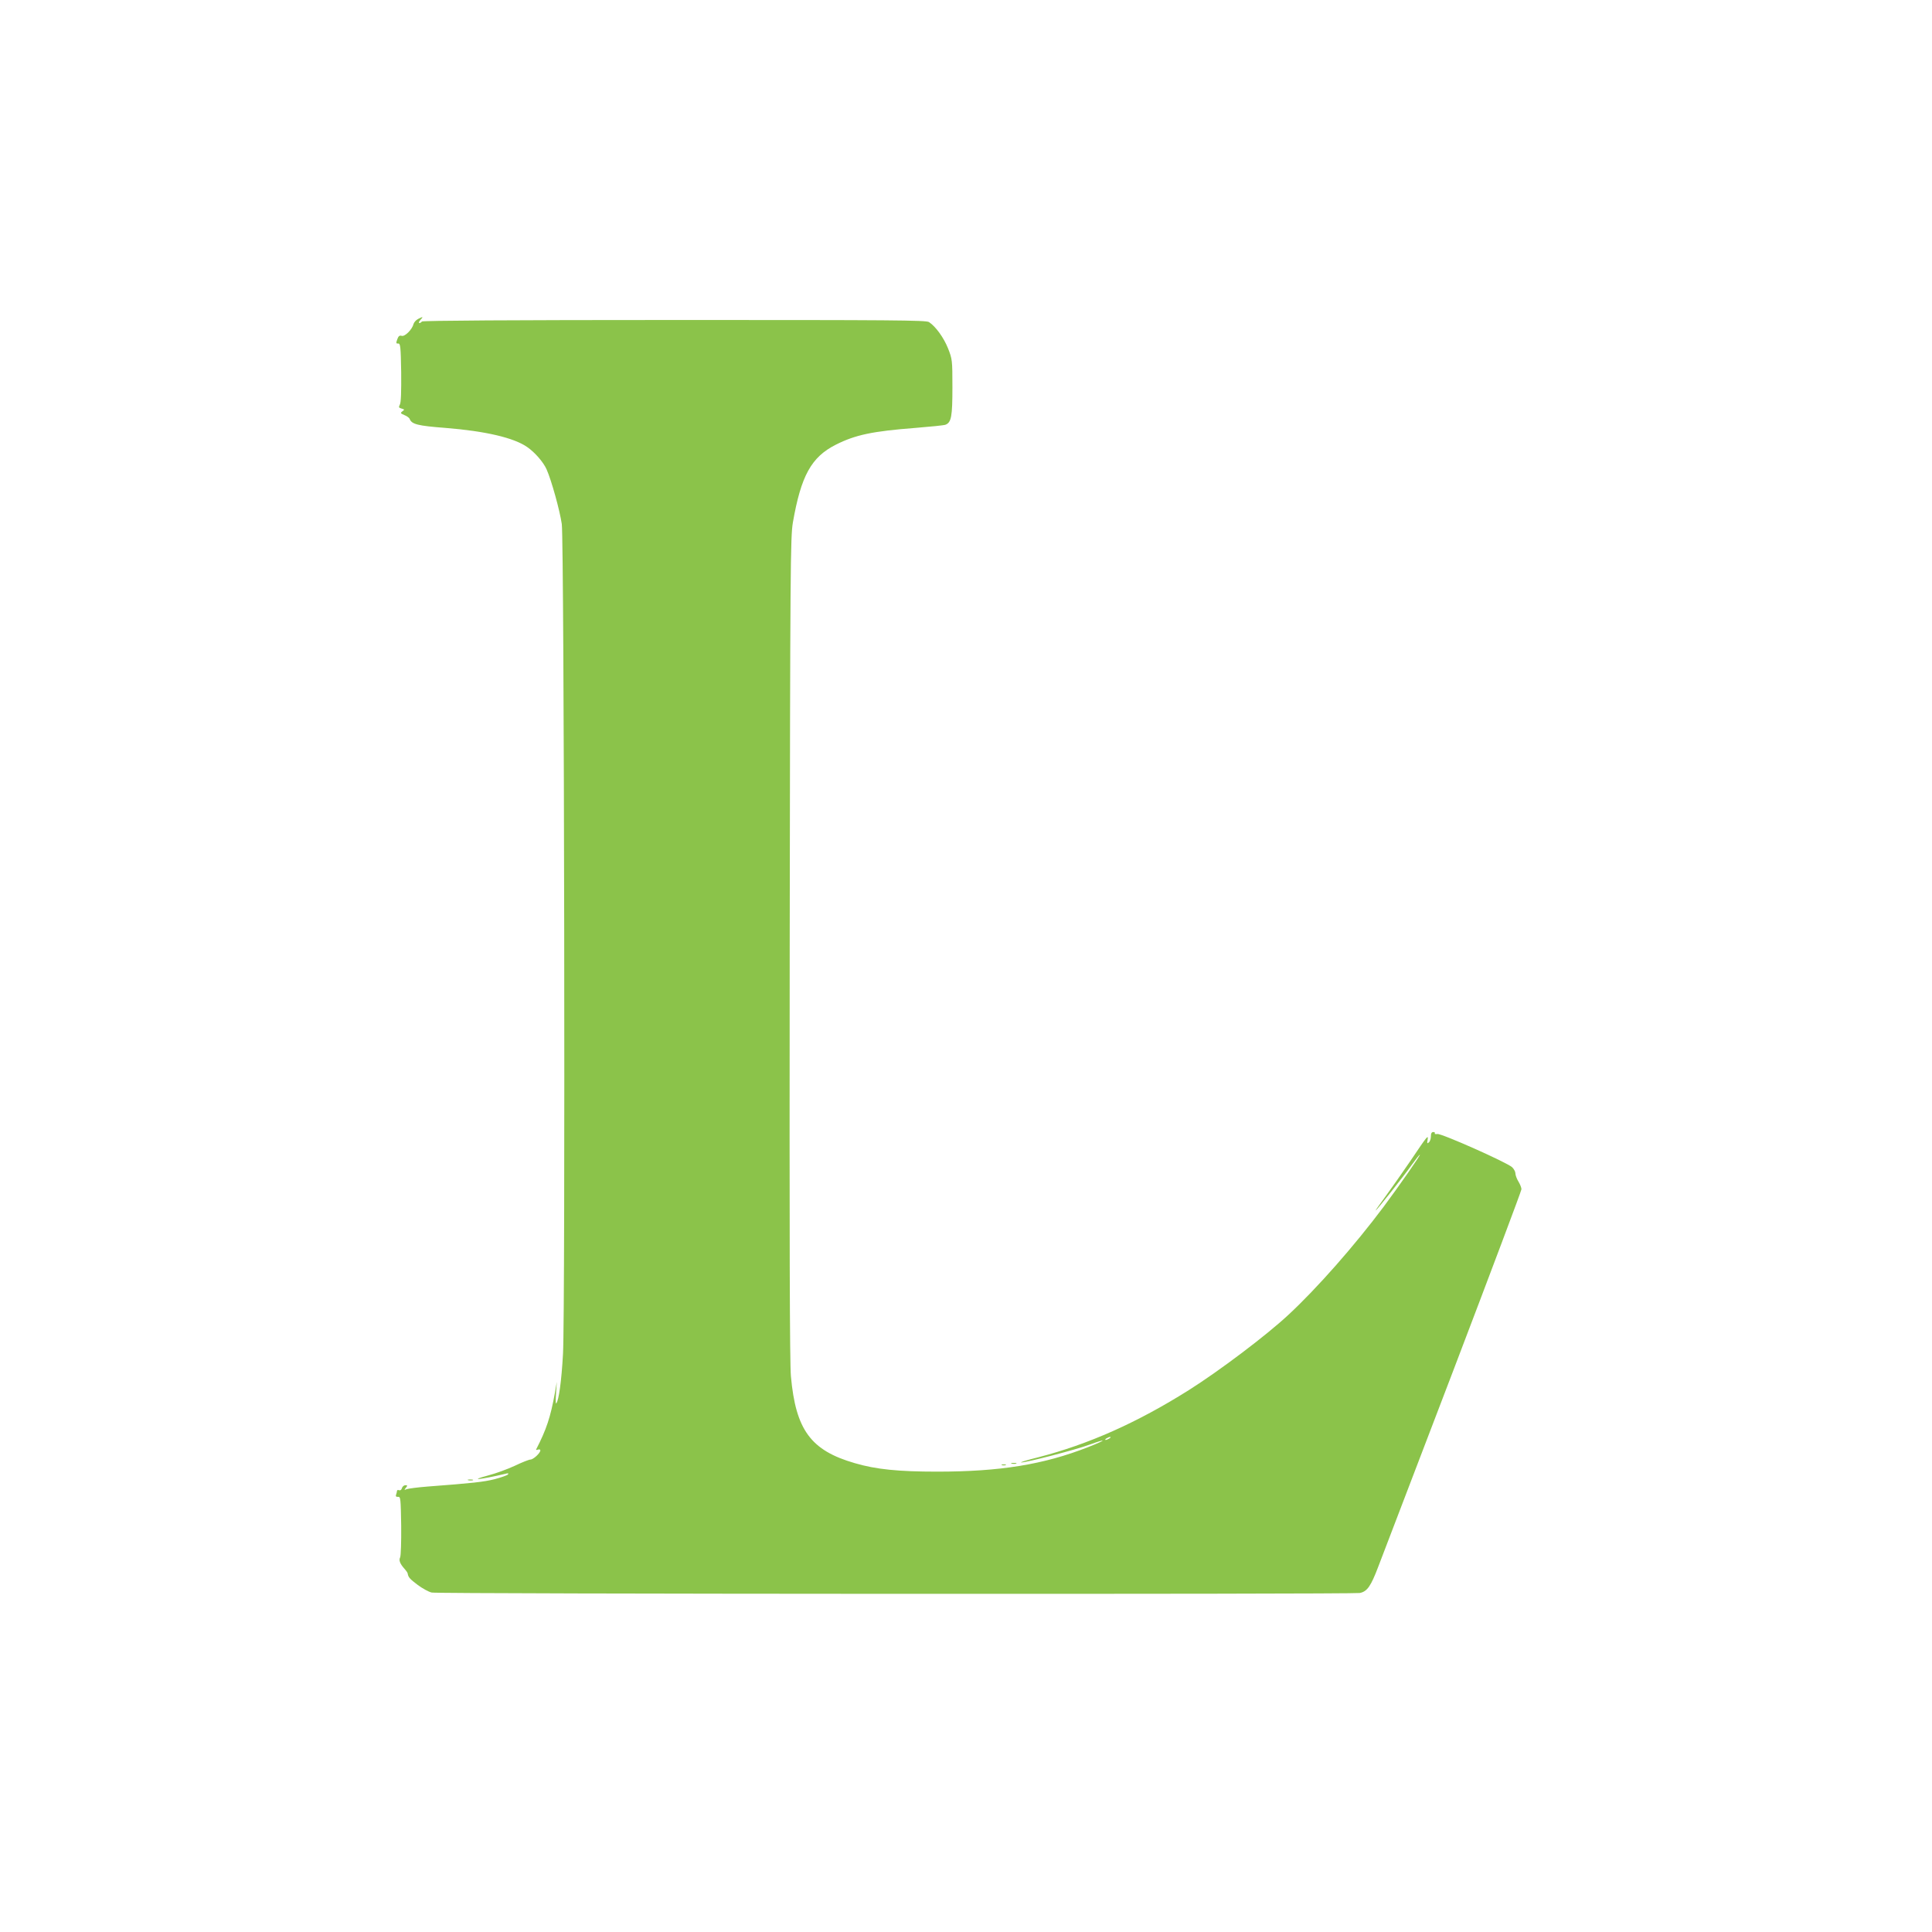 <?xml version="1.0" standalone="no"?>
<!DOCTYPE svg PUBLIC "-//W3C//DTD SVG 20010904//EN"
 "http://www.w3.org/TR/2001/REC-SVG-20010904/DTD/svg10.dtd">
<svg version="1.0" xmlns="http://www.w3.org/2000/svg"
 width="1280pt" height="1280pt" viewBox="0 0 1280 1280"
 preserveAspectRatio="xMidYMid meet">
<g transform="translate(0,1280) scale(0.1,-0.1)"
fill="#8bc34a" stroke="none">
<path d="M2770 10687 c-13 -7 -27 -22 -30 -33 -9 -37 -58 -86 -79 -79 -14 4
-21 -1 -29 -23 -9 -25 -8 -29 6 -28 15 1 17 -20 20 -192 1 -126 -1 -200 -9
-213 -9 -17 -7 -21 12 -26 20 -6 20 -7 5 -18 -15 -11 -13 -14 13 -25 16 -6 32
-18 35 -25 13 -36 54 -46 237 -60 263 -21 454 -65 542 -127 51 -35 107 -100
128 -147 33 -74 88 -274 101 -363 16 -116 24 -5215 8 -5498 -10 -181 -28 -311
-45 -328 -4 -4 -4 27 -1 68 l5 75 -13 -75 c-29 -159 -55 -239 -124 -373 -2 -4
3 -4 12 -1 9 3 16 1 16 -5 0 -18 -47 -61 -66 -61 -9 0 -55 -18 -103 -41 -47
-22 -126 -51 -176 -64 -139 -37 -50 -28 110 10 22 6 27 5 20 -4 -6 -6 -46 -20
-88 -31 -72 -18 -143 -26 -447 -49 -63 -5 -124 -13 -135 -17 -18 -7 -18 -6 -6
9 12 15 11 17 -4 17 -9 0 -19 -9 -22 -19 -3 -12 -11 -17 -19 -14 -8 3 -14 1
-14 -5 0 -6 -3 -17 -6 -25 -4 -10 1 -15 13 -14 17 2 18 -11 21 -191 1 -106 -2
-200 -7 -210 -10 -19 -1 -43 30 -77 10 -11 19 -24 20 -30 4 -25 14 -36 67 -76
31 -23 73 -46 92 -50 40 -10 6102 -12 6149 -3 49 10 73 44 123 176 26 67 250
653 498 1302 247 648 450 1187 450 1197 0 10 -9 33 -20 51 -11 18 -20 42 -20
54 0 11 -10 30 -22 41 -35 32 -469 225 -495 220 -12 -2 -20 0 -17 4 3 5 -2 9
-10 9 -11 0 -16 -9 -16 -29 0 -16 -6 -34 -14 -40 -11 -9 -12 -6 -8 16 6 38 1
32 -112 -136 -54 -79 -129 -186 -167 -238 -38 -51 -67 -93 -65 -93 6 0 185
226 241 305 26 36 49 65 52 65 7 0 -138 -208 -240 -345 -193 -258 -443 -542
-632 -717 -145 -135 -456 -370 -659 -498 -343 -216 -665 -359 -998 -445 -73
-18 -124 -34 -112 -34 33 -1 362 84 453 118 121 44 112 31 -11 -17 -293 -115
-583 -162 -999 -162 -256 0 -406 15 -545 56 -292 84 -392 220 -424 576 -8 88
-10 895 -8 2838 3 2541 5 2722 21 2818 54 310 122 434 285 516 129 65 242 89
527 111 100 8 189 17 199 21 39 15 46 55 46 248 0 181 -1 186 -29 258 -29 72
-82 145 -126 174 -19 13 -238 14 -1686 14 -1082 0 -1667 -4 -1673 -10 -19 -19
-29 -10 -11 10 21 23 19 24 -15 7z m4580 -7417 c-8 -5 -19 -10 -25 -10 -5 0
-3 5 5 10 8 5 20 10 25 10 6 0 3 -5 -5 -10z"/>
<path d="M6703 3103 c9 -2 23 -2 30 0 6 3 -1 5 -18 5 -16 0 -22 -2 -12 -5z"/>
<path d="M6638 3093 c6 -2 18 -2 25 0 6 3 1 5 -13 5 -14 0 -19 -2 -12 -5z"/>
<path d="M3103 2993 c9 -2 23 -2 30 0 6 3 -1 5 -18 5 -16 0 -22 -2 -12 -5z"/>
</g>
</svg>
